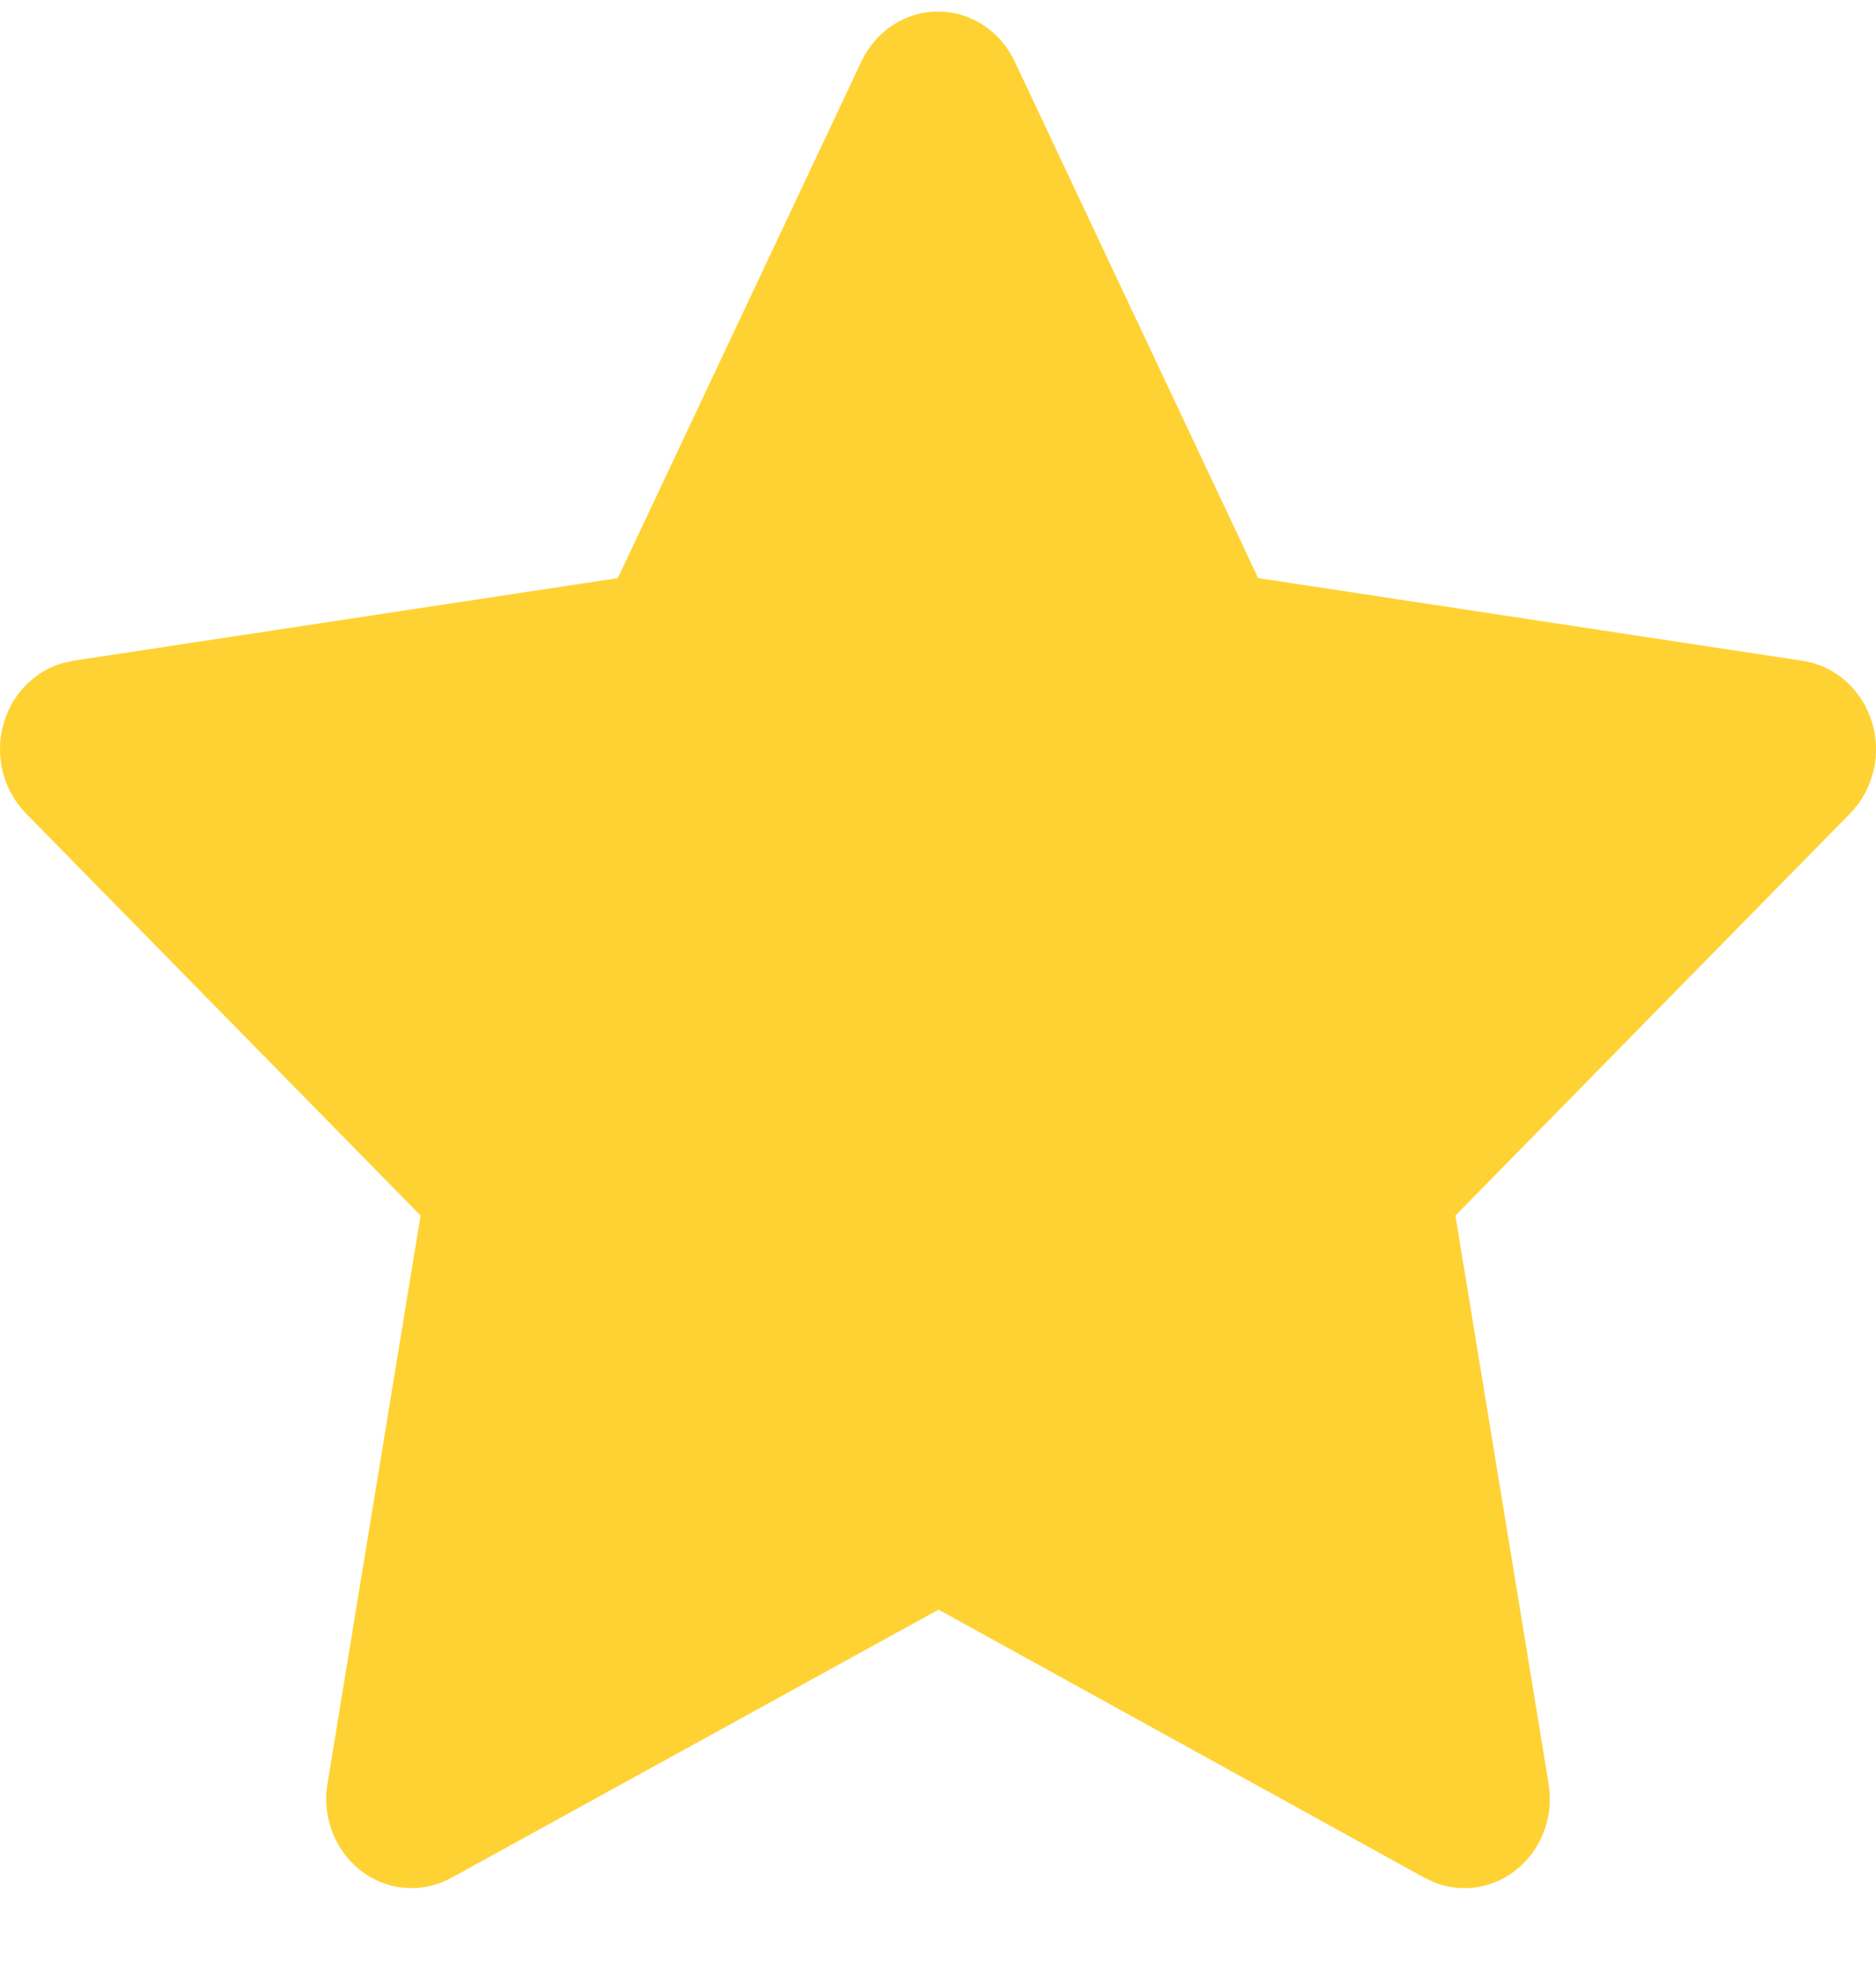 <svg width="21" height="22" viewBox="0 0 21 22" fill="none" xmlns="http://www.w3.org/2000/svg">
<path d="M6.916 6.469L0.819 7.394L0.711 7.417C0.547 7.463 0.398 7.553 0.279 7.678C0.159 7.803 0.074 7.96 0.031 8.131C-0.012 8.302 -0.01 8.482 0.035 8.653C0.081 8.823 0.169 8.978 0.29 9.102L4.708 13.602L3.666 19.959L3.653 20.069C3.643 20.246 3.678 20.423 3.755 20.581C3.832 20.739 3.947 20.873 4.089 20.969C4.232 21.065 4.396 21.12 4.565 21.127C4.734 21.135 4.903 21.096 5.053 21.013L10.506 18.012L15.947 21.013L16.043 21.059C16.201 21.124 16.372 21.144 16.54 21.117C16.707 21.09 16.865 21.017 16.996 20.904C17.128 20.793 17.229 20.646 17.288 20.48C17.348 20.314 17.364 20.134 17.335 19.959L16.292 13.602L20.712 9.101L20.786 9.016C20.893 8.878 20.962 8.714 20.989 8.539C21.015 8.365 20.996 8.186 20.934 8.021C20.873 7.856 20.771 7.712 20.639 7.602C20.506 7.492 20.348 7.42 20.181 7.395L14.084 6.469L11.358 0.687C11.279 0.52 11.157 0.378 11.005 0.28C10.854 0.181 10.679 0.129 10.5 0.129C10.322 0.129 10.147 0.181 9.996 0.28C9.844 0.378 9.722 0.52 9.643 0.687L6.916 6.469Z" fill="#FFD233"/>
</svg>
